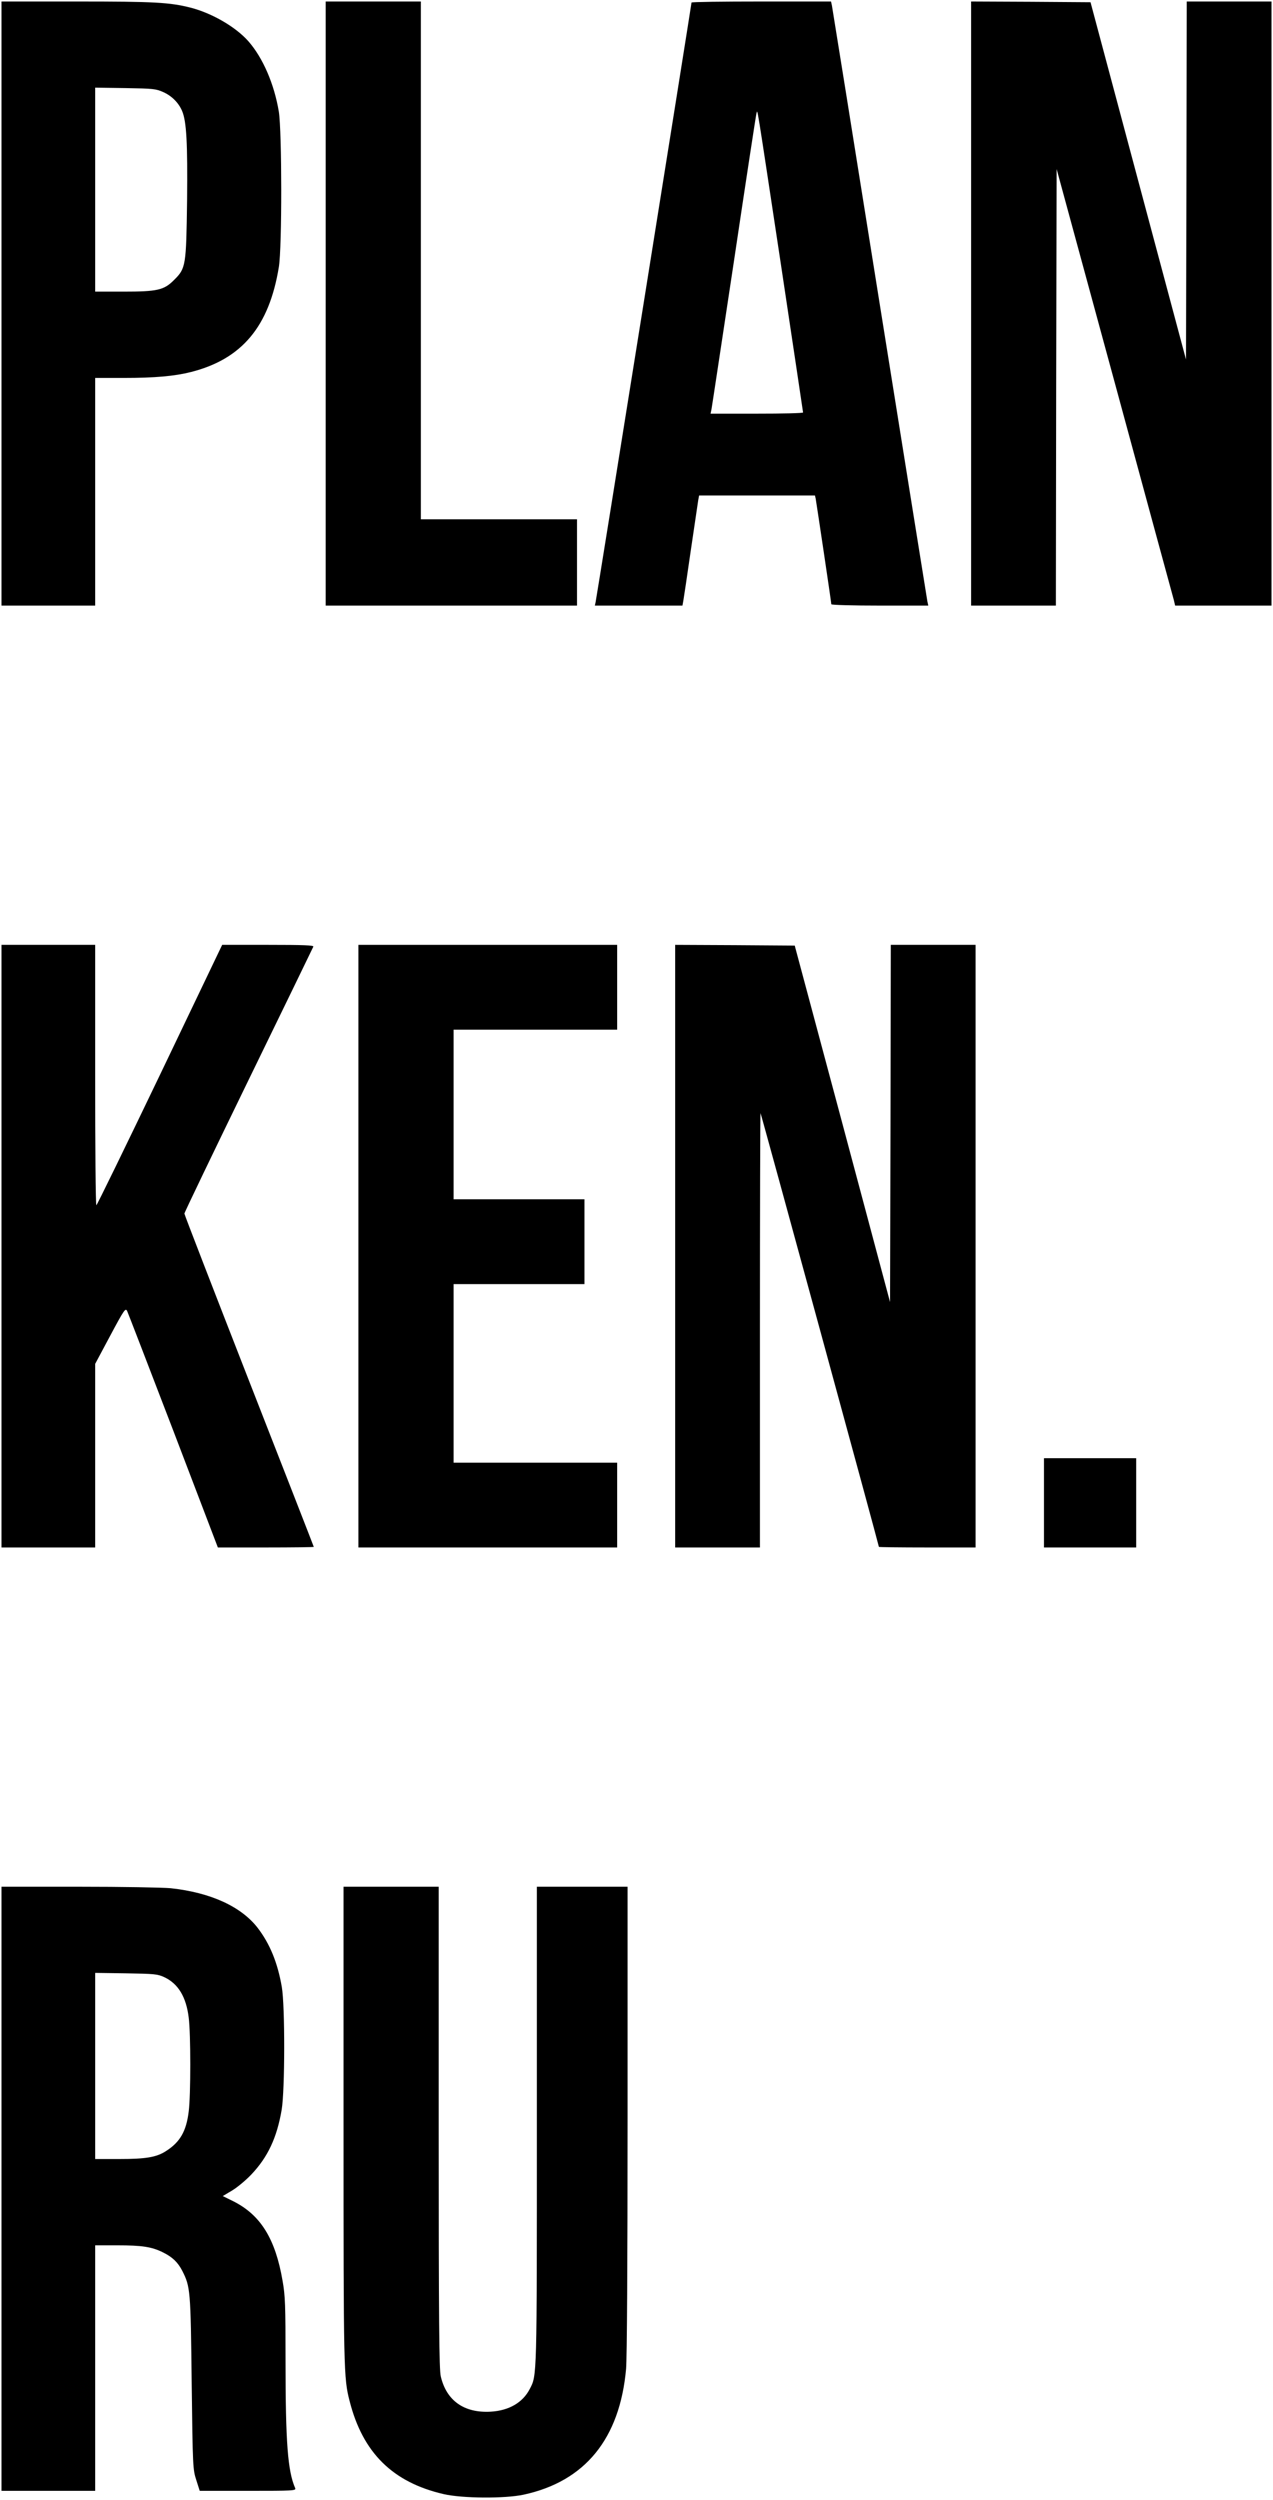 <?xml version="1.0" encoding="UTF-8" standalone="no"?> <svg xmlns="http://www.w3.org/2000/svg" width="856pt" height="1680pt" viewBox="0 0 856 1680" preserveAspectRatio="xMidYMid meet"> <g transform="translate(0,1680) scale(0.1,-0.1)" fill="#000000" stroke="none"> <path d="M10 14760 l0 -2030 315 0 315 0 0 765 0 765 190 0 c211 0 345 12 455 40 342 87 525 306 590 705 22 132 21 910 0 1044 -31 187 -107 362 -205 474 -85 96 -245 189 -390 226 -140 35 -241 41 -762 41 l-508 0 0 -2030z m1088 1421 c58 -26 104 -73 127 -128 29 -70 37 -212 33 -600 -6 -439 -8 -456 -87 -534 -68 -69 -112 -79 -343 -79 l-188 0 0 686 0 685 203 -3 c187 -3 206 -5 255 -27z"></path> <path d="M2190 14760 l0 -2030 845 0 845 0 0 290 0 290 -525 0 -525 0 0 1740 0 1740 -320 0 -320 0 0 -2030z"></path> <path d="M4650 16783 c0 -11 -639 -4006 -645 -4030 l-5 -23 294 0 295 0 6 33 c3 17 26 169 50 337 25 168 47 320 50 338 l6 32 389 0 390 0 5 -22 c5 -27 105 -696 105 -709 0 -5 147 -9 326 -9 l326 0 -6 28 c-3 15 -147 916 -321 2002 -173 1086 -318 1987 -321 2003 l-6 27 -469 0 c-258 0 -469 -3 -469 -7z m600 -1753 c82 -547 150 -998 150 -1002 0 -5 -140 -8 -311 -8 l-311 0 6 28 c3 15 71 466 152 1002 80 536 148 982 151 990 8 20 -6 107 163 -1010z"></path> <path d="M6530 14760 l0 -2030 285 0 285 0 2 1467 3 1467 389 -1429 c214 -787 393 -1447 399 -1467 l9 -38 324 0 324 0 0 2030 0 2030 -285 0 -285 0 -2 -1203 -3 -1203 -321 1200 -321 1201 -402 3 -401 2 0 -2030z"></path> <path d="M10 8425 l0 -2025 315 0 315 0 0 617 0 617 101 189 c95 178 103 188 114 166 6 -13 146 -376 311 -806 l299 -783 322 0 c178 0 323 2 323 4 0 2 -196 504 -435 1115 -239 612 -435 1118 -435 1125 0 7 194 410 431 897 237 486 433 890 436 897 4 9 -61 12 -304 12 l-309 0 -419 -875 c-231 -481 -423 -875 -427 -875 -5 0 -8 394 -8 875 l0 875 -315 0 -315 0 0 -2025z"></path> <path d="M2410 8425 l0 -2025 870 0 870 0 0 285 0 285 -550 0 -550 0 0 600 0 600 440 0 440 0 0 285 0 285 -440 0 -440 0 0 570 0 570 550 0 550 0 0 285 0 285 -870 0 -870 0 0 -2025z"></path> <path d="M4540 8425 l0 -2025 285 0 285 0 0 1462 c0 804 2 1459 4 1457 4 -4 796 -2905 796 -2915 0 -2 146 -4 325 -4 l325 0 0 2025 0 2025 -285 0 -285 0 -2 -1200 -3 -1201 -320 1198 -321 1198 -402 3 -402 2 0 -2025z"></path> <path d="M7020 6700 l0 -300 310 0 310 0 0 300 0 300 -310 0 -310 0 0 -300z"></path> <path d="M10 2090 l0 -2030 315 0 315 0 0 825 0 825 150 0 c165 0 230 -10 305 -47 65 -32 101 -67 131 -125 54 -107 56 -128 63 -753 7 -571 8 -581 31 -653 l23 -72 325 0 c305 0 324 1 317 18 -50 114 -65 304 -65 859 0 372 -2 434 -20 535 -48 281 -147 441 -329 533 l-73 36 62 37 c34 20 93 69 130 108 111 117 172 247 204 435 22 130 23 696 1 825 -28 163 -80 290 -162 397 -111 144 -317 238 -585 267 -55 5 -326 10 -618 10 l-520 0 0 -2030z m1093 1423 c95 -44 149 -133 166 -273 14 -110 14 -521 0 -630 -16 -133 -58 -206 -152 -266 -64 -42 -136 -54 -314 -54 l-163 0 0 626 0 625 208 -3 c188 -3 211 -5 255 -25z"></path> <path d="M2310 2518 c0 -1651 1 -1701 41 -1855 88 -347 290 -546 632 -625 126 -29 410 -31 537 -4 414 89 648 376 690 846 6 72 10 703 10 1678 l0 1562 -305 0 -305 0 0 -1602 c0 -1712 1 -1680 -48 -1774 -47 -91 -140 -145 -263 -152 -178 -10 -297 74 -335 237 -11 45 -14 363 -14 1674 l0 1617 -320 0 -320 0 0 -1602z"></path> </g> </svg> 